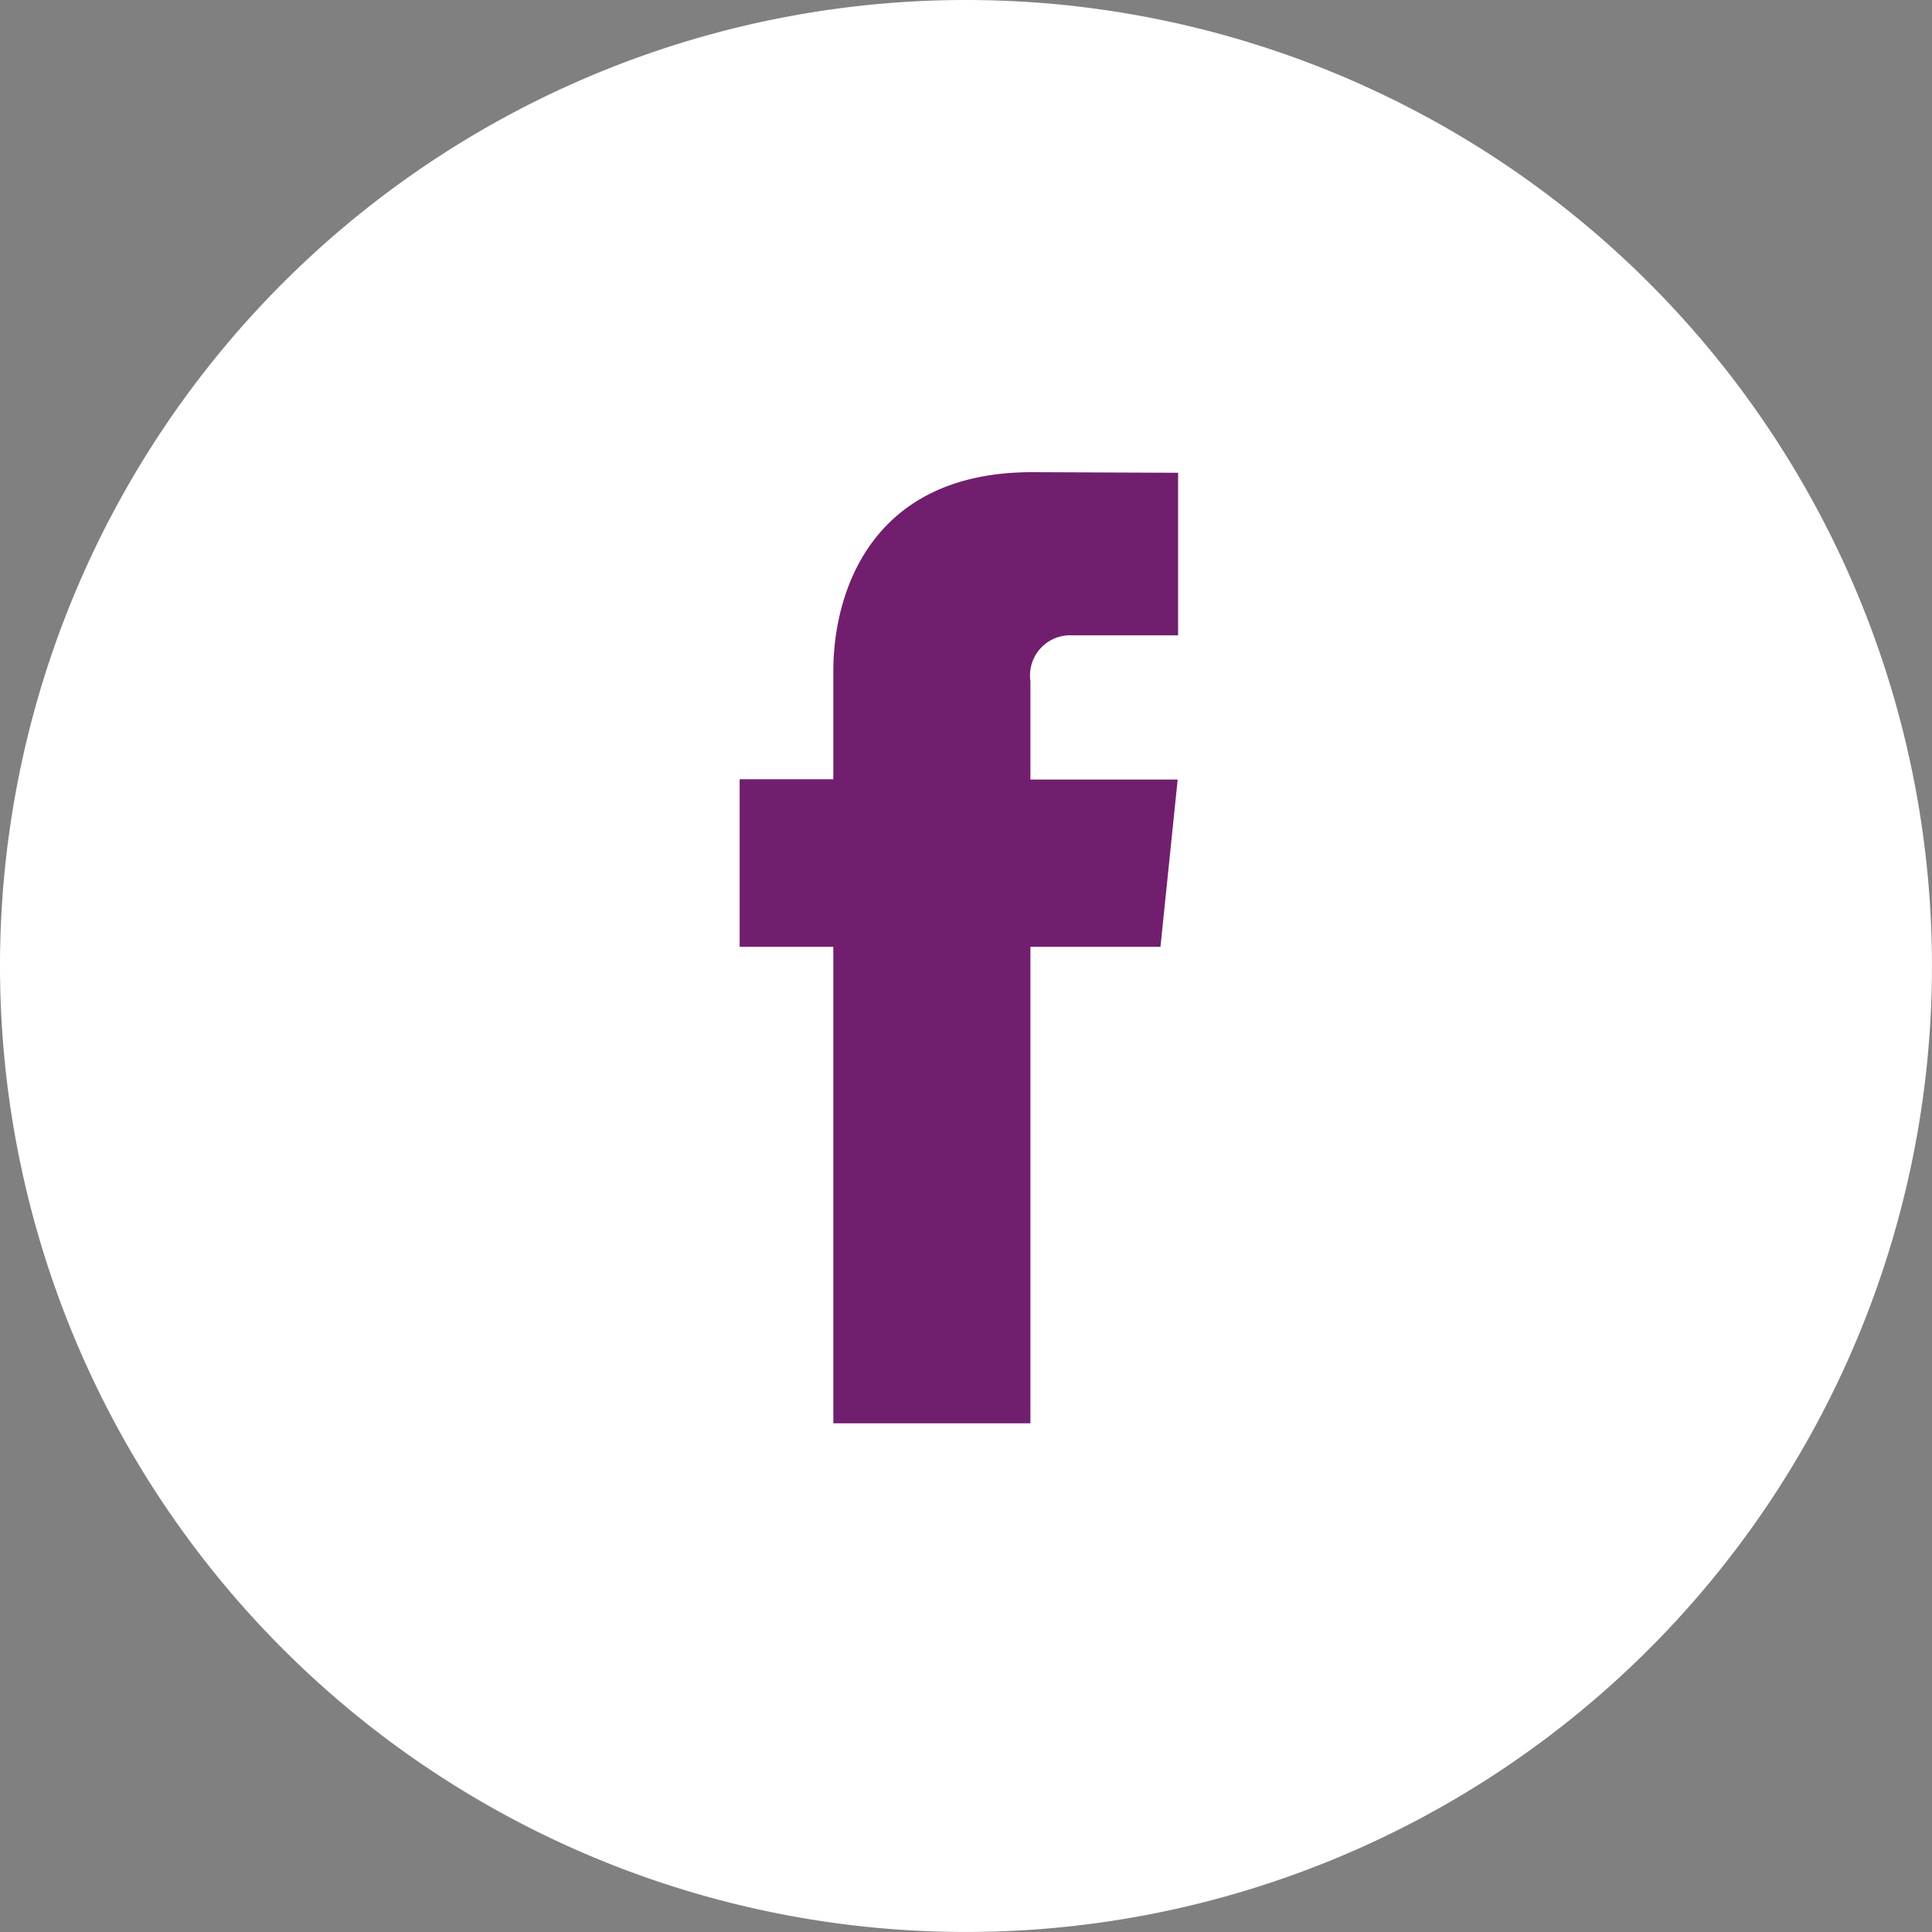 <svg xmlns="http://www.w3.org/2000/svg" width="57.489" height="57.489" viewBox="0 0 57.489 57.489">
  <rect x="0" y="0" width="57.489" height="57.489" fill="#808080" stroke="none"/>
  <g id="facebook" transform="translate(-705.256 -4992.011)">
    <path id="Path_279" data-name="Path 279" d="M28.744,0A28.744,28.744,0,1,1,0,28.744,28.744,28.744,0,0,1,28.744,0Z" transform="translate(705.256 4992.011)" fill="#fff"/>
    <path id="Path_4" data-name="Path 4" d="M50.334,35.887h-3.87V50.065H40.6V35.887H37.812V30.9H40.6V27.679c0-2.306,1.1-5.916,5.916-5.916l4.343.018v4.837H47.708a1.194,1.194,0,0,0-1.244,1.358v2.933h4.382Z" transform="translate(689.453 4984.298)" fill="#721e6e"/>
  </g>
</svg>

